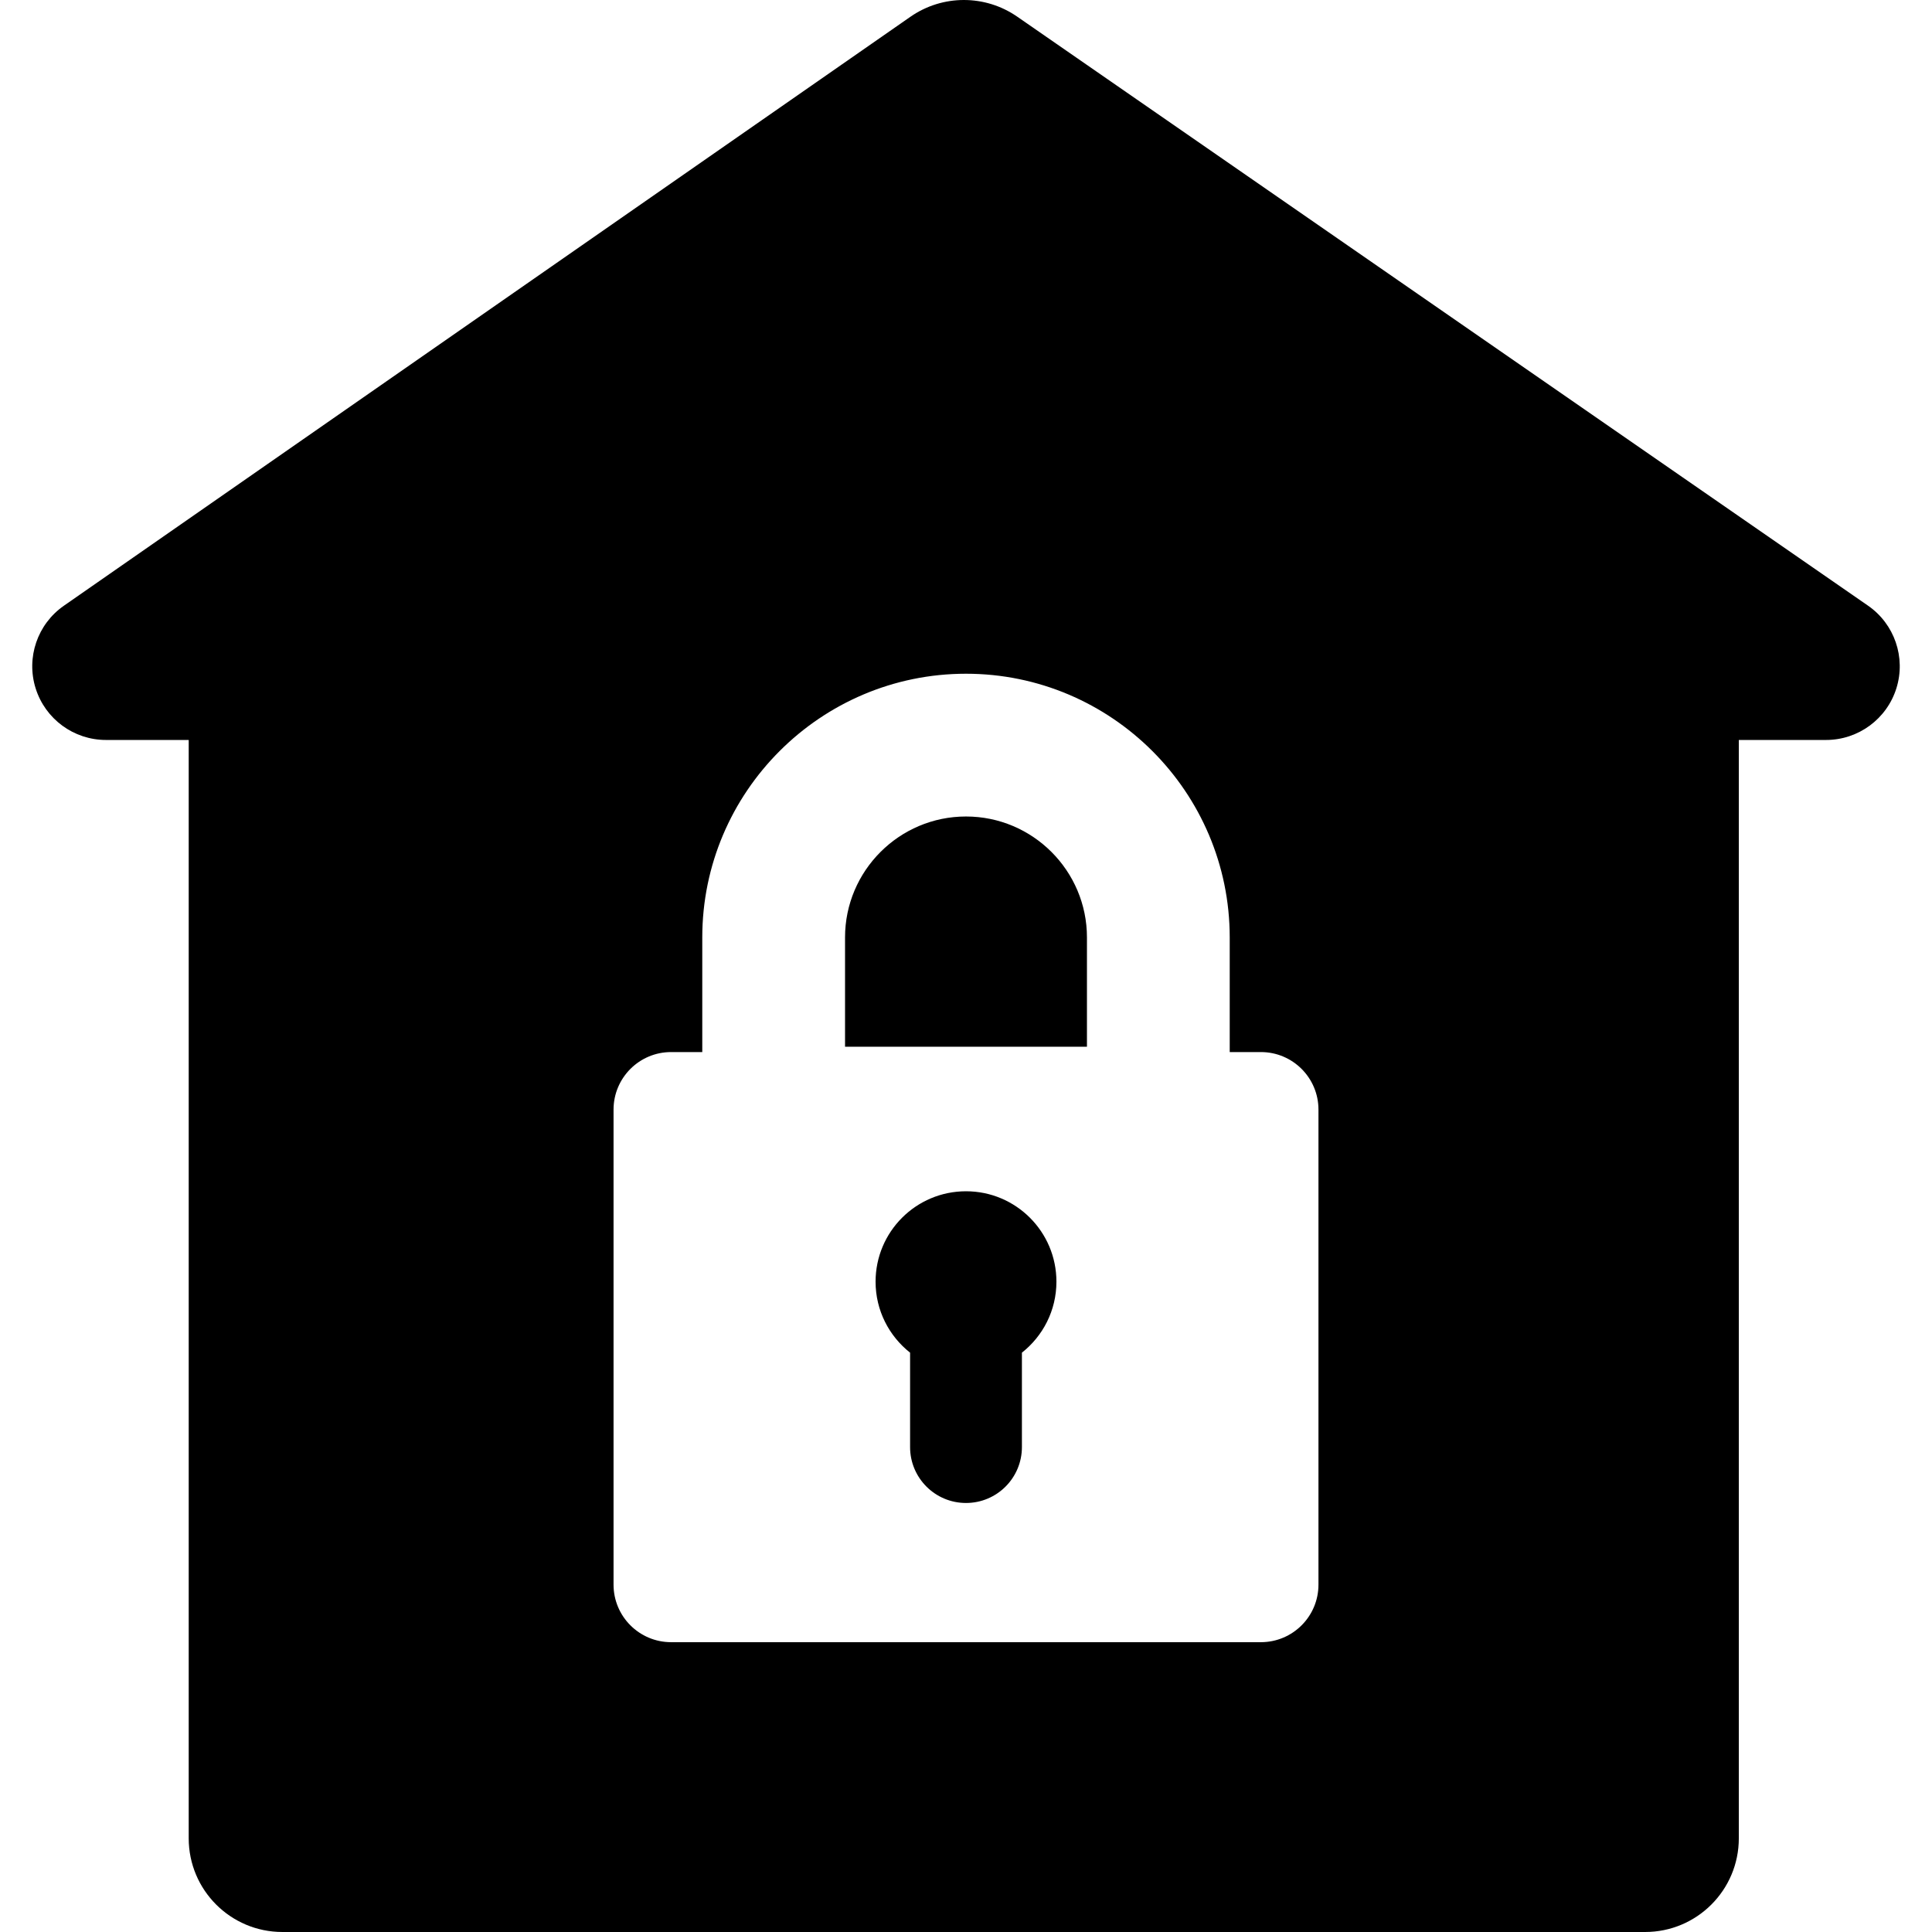 <?xml version="1.0" encoding="iso-8859-1"?>
<!-- Generator: Adobe Illustrator 18.0.0, SVG Export Plug-In . SVG Version: 6.00 Build 0)  -->
<!DOCTYPE svg PUBLIC "-//W3C//DTD SVG 1.1//EN" "http://www.w3.org/Graphics/SVG/1.1/DTD/svg11.dtd">
<svg version="1.1" id="Capa_1" xmlns="http://www.w3.org/2000/svg" xmlns:xlink="http://www.w3.org/1999/xlink" x="0px" y="0px"
	 viewBox="0 0 295.388 295.388" style="enable-background:new 0 0 295.388 295.388;" xml:space="preserve">
<g>
	<path d="M285.603,92.599L155.524,2.547c-4.915-3.402-11.425-3.395-16.332,0.019L9.764,92.614
		c-4.043,2.813-5.791,7.925-4.317,12.624c1.474,4.699,5.829,7.897,10.754,7.897h12.651v167.93c0,7.91,6.412,14.322,14.322,14.322
		h208.355c7.91,0,14.322-6.412,14.322-14.322v-167.93h13.337c4.93,0,9.288-3.204,10.758-7.91
		C291.415,100.52,289.656,95.405,285.603,92.599z M201.583,242.277c0,4.86-3.94,8.8-8.8,8.8h-90.178c-4.86,0-8.799-3.94-8.799-8.8
		v-72.625c0-4.86,3.94-8.799,8.799-8.799h4.767V143.33c0-22.233,18.088-40.322,40.321-40.322s40.322,18.089,40.322,40.322v17.523
		h4.768c4.86,0,8.8,3.94,8.8,8.799V242.277z"/>
	<path d="M147.693,124.836c-10.197,0-18.493,8.297-18.493,18.494v16.704h36.987V143.33
		C166.188,133.133,157.891,124.836,147.693,124.836z"/>
	<path d="M147.694,182.136c-7.636,0-13.825,6.189-13.825,13.825c0,4.405,2.067,8.319,5.276,10.851v14.433
		c0,4.722,3.827,8.549,8.549,8.549c4.721,0,8.549-3.827,8.549-8.549v-14.434c3.209-2.532,5.276-6.446,5.276-10.851
		C161.519,188.325,155.33,182.136,147.694,182.136z"/>
</g>
<g>
</g>
<g>
</g>
<g>
</g>
<g>
</g>
<g>
</g>
<g>
</g>
<g>
</g>
<g>
</g>
<g>
</g>
<g>
</g>
<g>
</g>
<g>
</g>
<g>
</g>
<g>
</g>
<g>
</g>
</svg>
